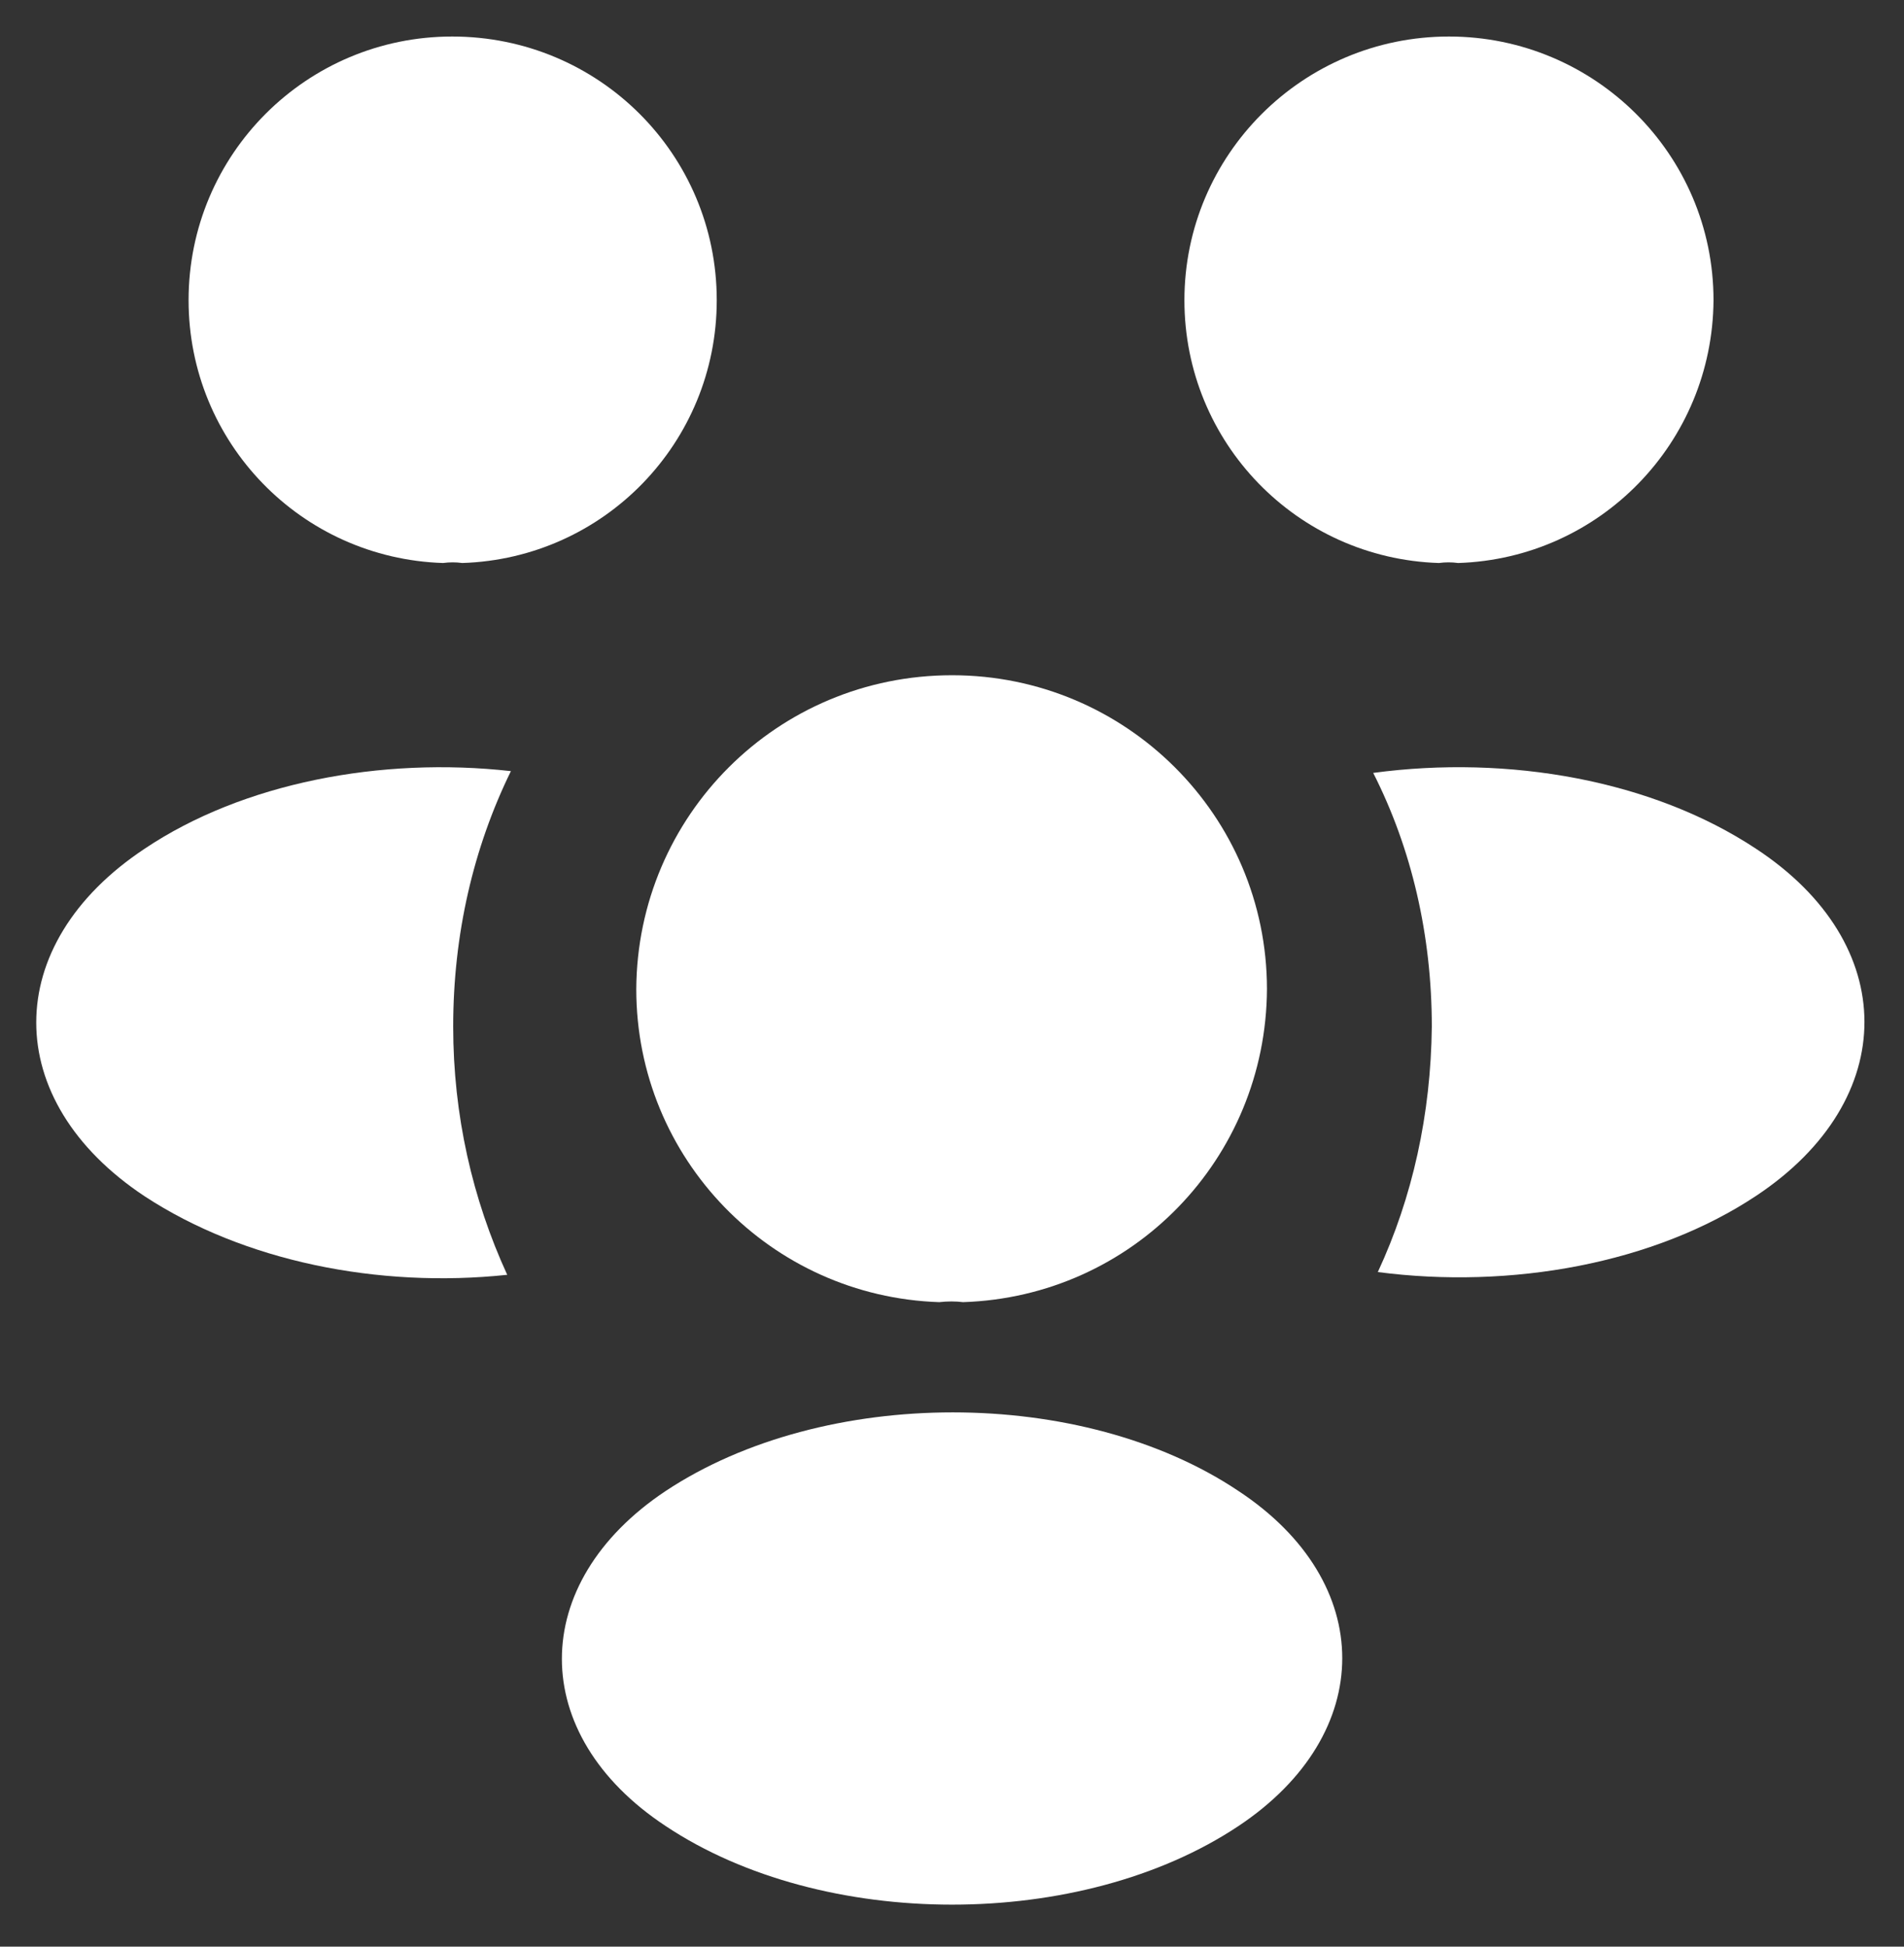 <svg xmlns="http://www.w3.org/2000/svg" width="45" height="46" viewBox="0 0 45 46" fill="none">
  <rect x="0" y="0" width="45" height="46" fill="#333333" stroke="none"/>
  <g clip-path="url(#clip0_10_204)">
    <path d="M34.462 13.304C34.311 13.283 34.159 13.283 34.008 13.304C30.654 13.196 27.993 10.458 27.993 7.094C27.993 3.666 30.784 0.863 34.246 0.863C37.686 0.863 40.498 3.644 40.498 7.094C40.476 10.458 37.815 13.196 34.462 13.304Z" fill="white"/>
    <path d="M41.52 28.248C39.097 29.865 35.701 30.469 32.564 30.059C33.386 28.291 33.818 26.329 33.84 24.259C33.84 22.102 33.364 20.054 32.455 18.264C35.657 17.833 39.054 18.437 41.499 20.054C44.917 22.297 44.917 25.984 41.52 28.248Z" fill="white"/>
    <path d="M10.472 13.304C10.623 13.283 10.774 13.283 10.926 13.304C14.279 13.196 16.94 10.458 16.94 7.094C16.94 3.644 14.149 0.863 10.688 0.863C7.248 0.863 4.457 3.644 4.457 7.094C4.457 10.458 7.118 13.196 10.472 13.304Z" fill="white"/>
    <path d="M10.711 24.259C10.711 26.351 11.166 28.334 11.988 30.124C8.937 30.448 5.757 29.801 3.421 28.27C0.002 26.006 0.002 22.319 3.421 20.054C5.736 18.502 9.002 17.877 12.075 18.222C11.188 20.033 10.711 22.081 10.711 24.259Z" fill="white"/>
    <path d="M22.761 30.77C22.588 30.748 22.394 30.748 22.199 30.77C18.218 30.64 15.038 27.384 15.038 23.374C15.059 19.277 18.369 15.956 22.502 15.956C26.612 15.956 29.944 19.277 29.944 23.374C29.922 27.384 26.764 30.64 22.761 30.77Z" fill="white"/>
    <path d="M15.73 35.234C12.463 37.412 12.463 40.992 15.73 43.148C19.451 45.627 25.552 45.627 29.273 43.148C32.54 40.97 32.54 37.391 29.273 35.234C25.574 32.755 19.473 32.755 15.73 35.234Z" fill="white"/>
  </g>
  <defs>
    <clipPath id="clip0_10_204">
      <rect width="45" height="46" fill="white"/>
    </clipPath>
  </defs>
</svg>